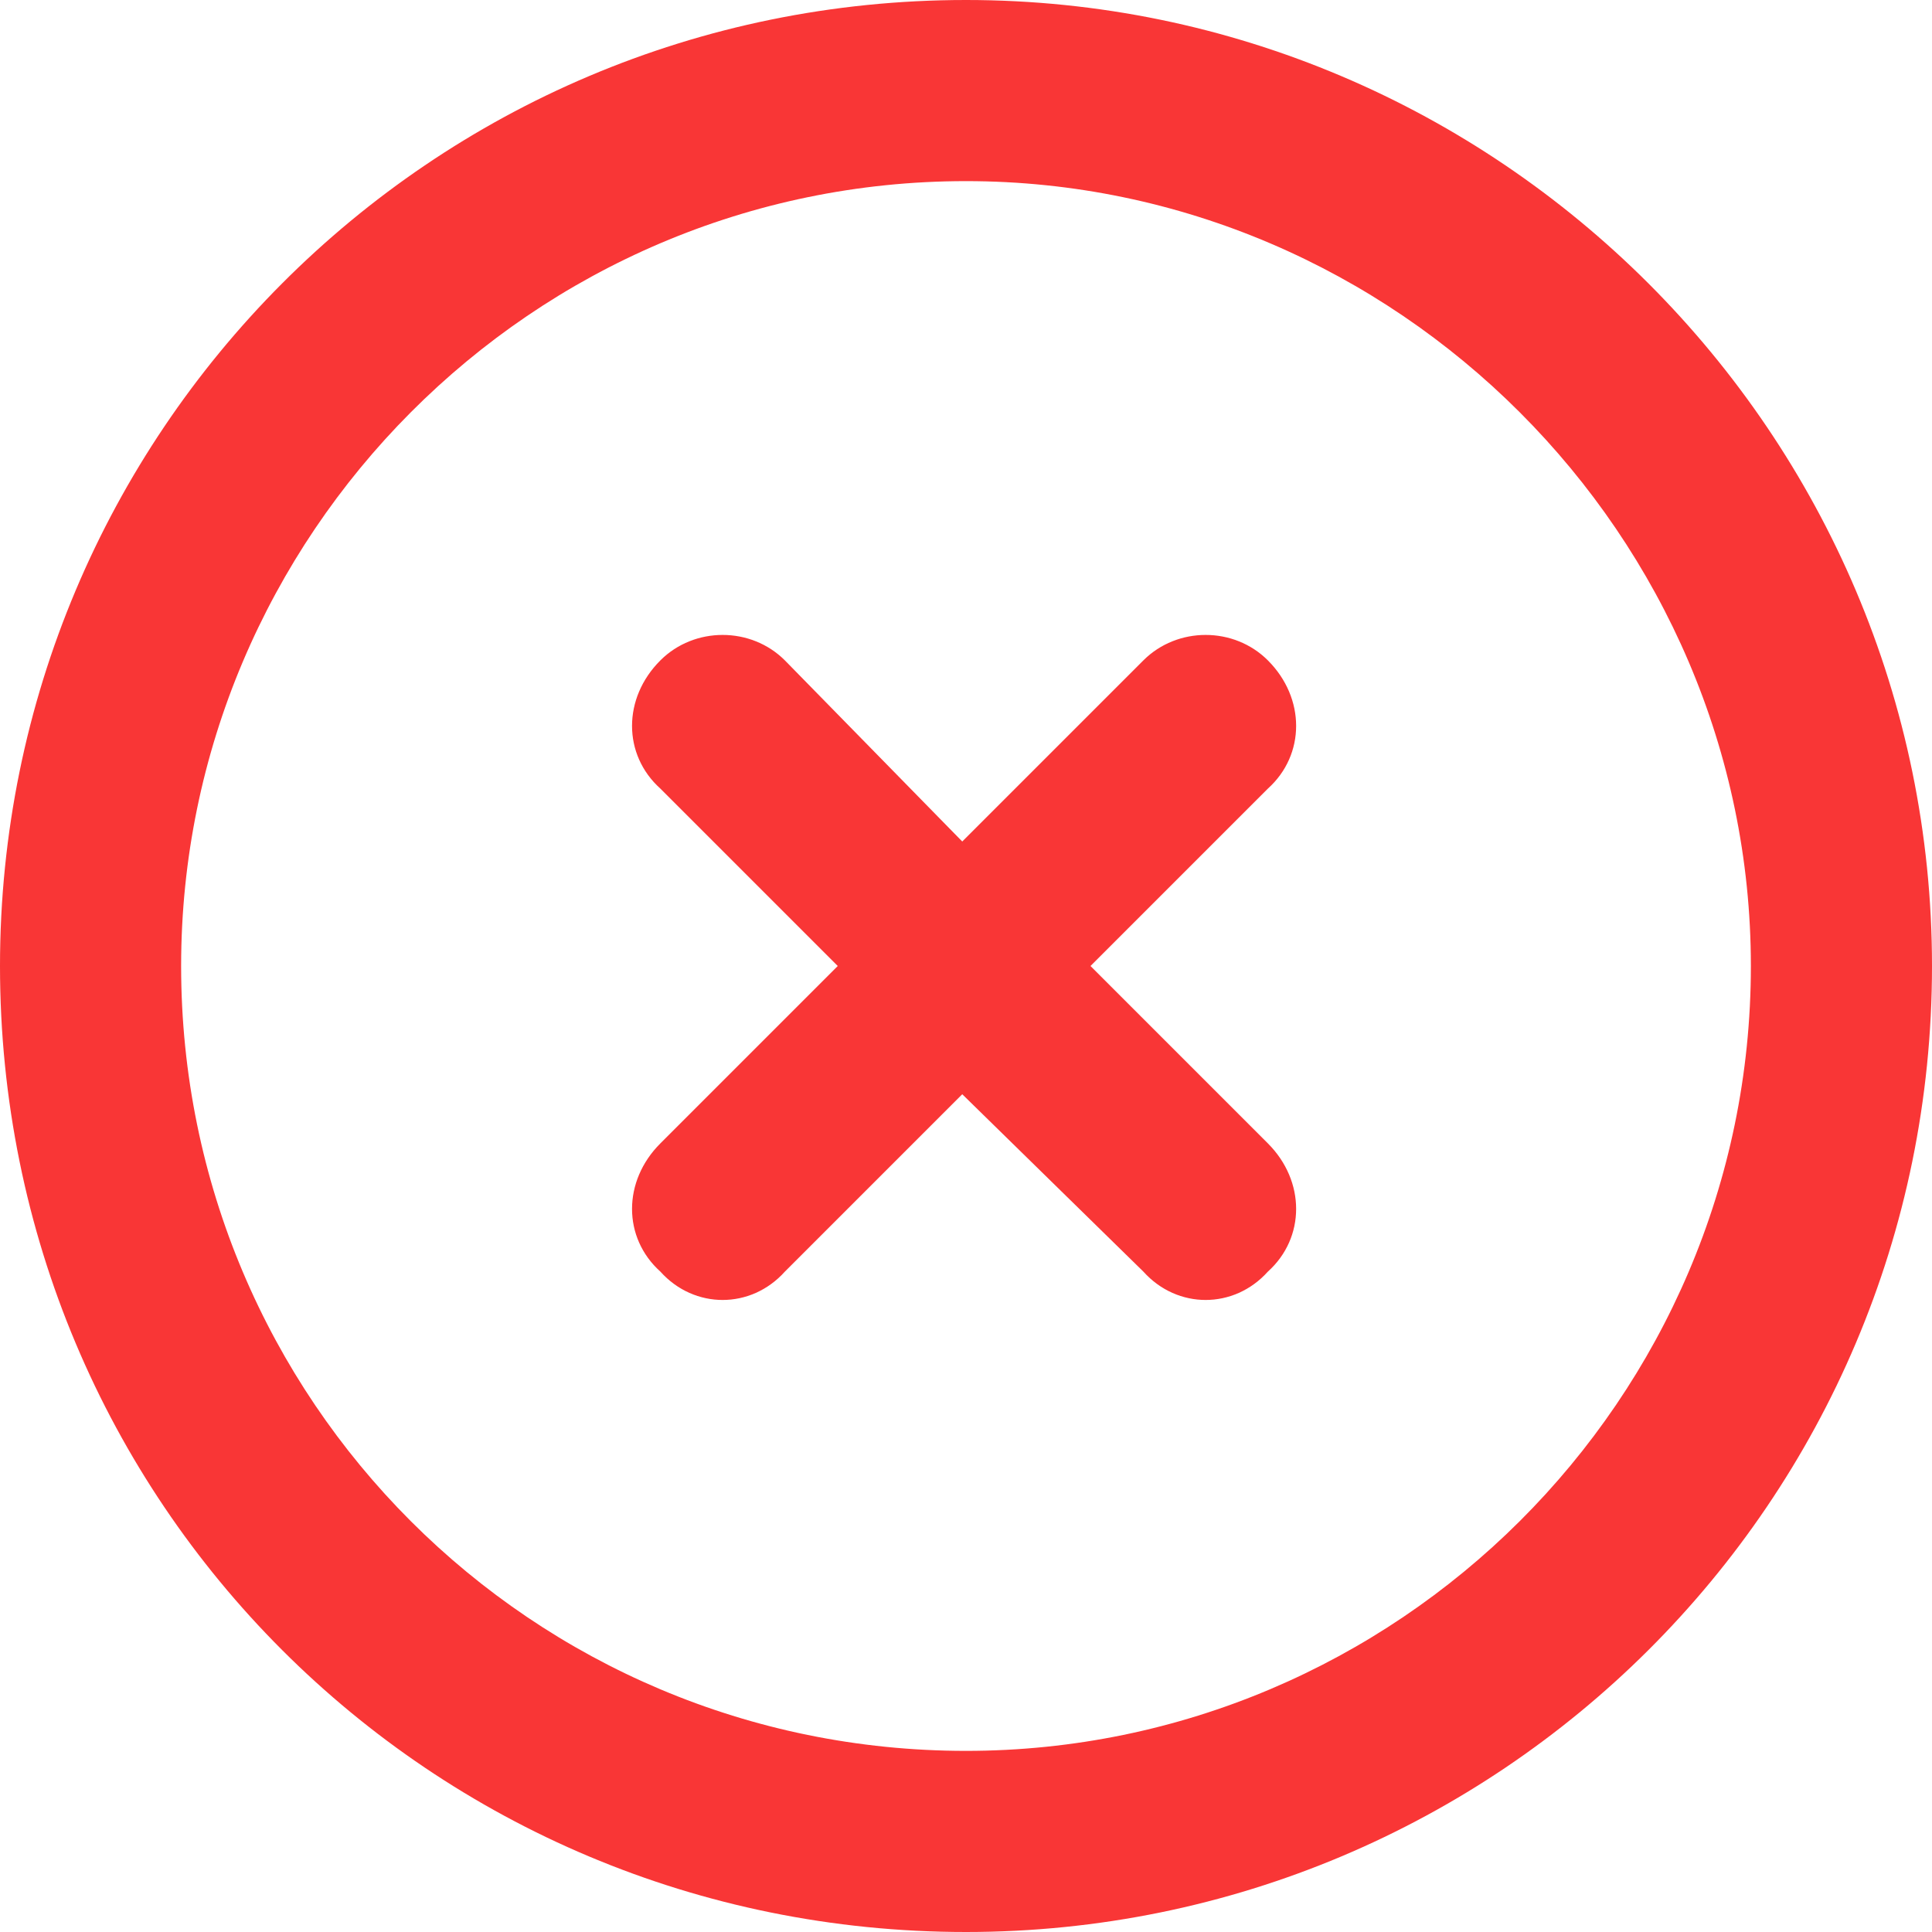 <svg width="16" height="16" viewBox="0 0 16 16" fill="none" xmlns="http://www.w3.org/2000/svg">
<path d="M5.469 5.469C5.75 5.188 6.219 5.188 6.5 5.469L7.969 6.969L9.469 5.469C9.75 5.188 10.219 5.188 10.5 5.469C10.812 5.781 10.812 6.25 10.5 6.531L9.031 8L10.5 9.469C10.812 9.781 10.812 10.25 10.5 10.531C10.219 10.844 9.75 10.844 9.469 10.531L7.969 9.062L6.5 10.531C6.219 10.844 5.75 10.844 5.469 10.531C5.156 10.25 5.156 9.781 5.469 9.469L6.938 8L5.469 6.531C5.156 6.25 5.156 5.781 5.469 5.469ZM16 8C16 12.438 12.406 16 8 16C3.562 16 0 12.438 0 8C0 3.594 3.562 0 8 0C12.406 0 16 3.594 16 8ZM8 1.5C4.406 1.5 1.5 4.438 1.5 8C1.5 11.594 4.406 14.5 8 14.5C11.562 14.5 14.5 11.594 14.5 8C14.5 4.438 11.562 1.5 8 1.5Z" fill="#F93636"/>
</svg>
